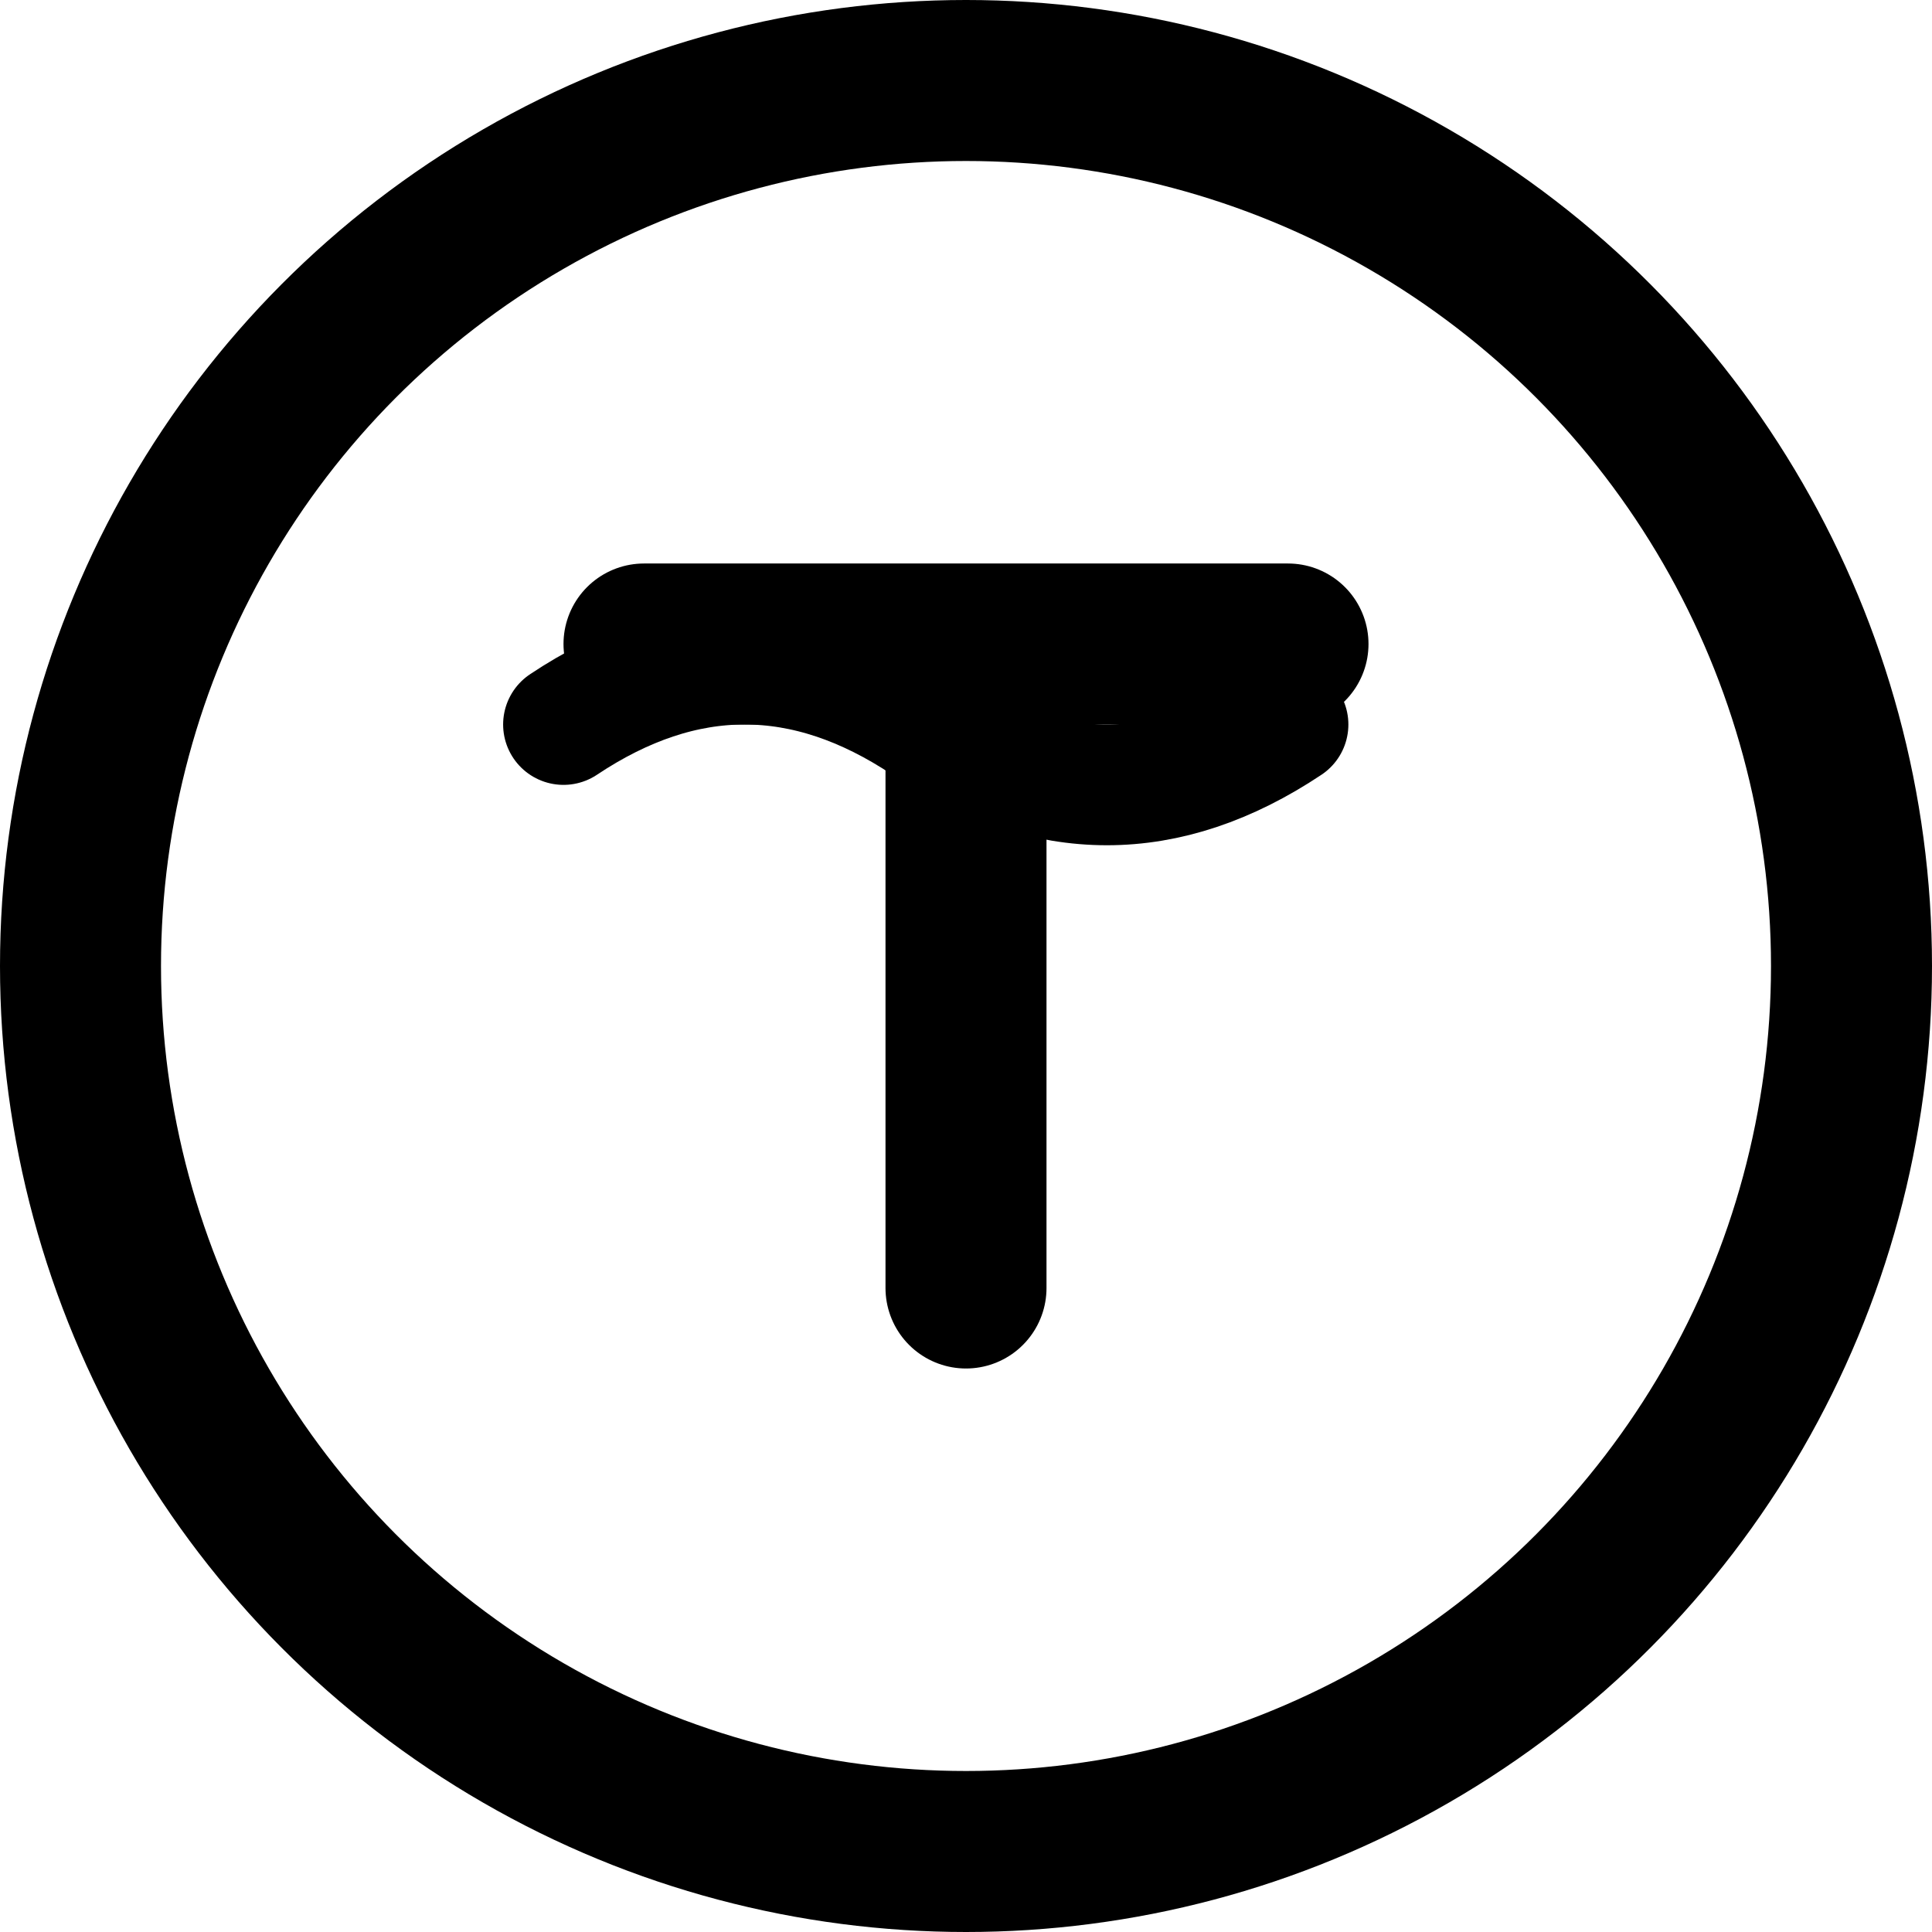 <svg xmlns="http://www.w3.org/2000/svg" viewBox="0 0 24 24" fill="currentColor">
  <circle cx="12" cy="12" r="11" fill="none" stroke="currentColor" stroke-width="2"/>
  <path d="M8 8h8M12 8v8" stroke="currentColor" stroke-width="2" stroke-linecap="round"/>
  <path d="M7 9c1.5-1 3-1 4.5 0s3 1 4.5 0" fill="none" stroke="currentColor" stroke-width="1.5" stroke-linecap="round"/>
</svg>
